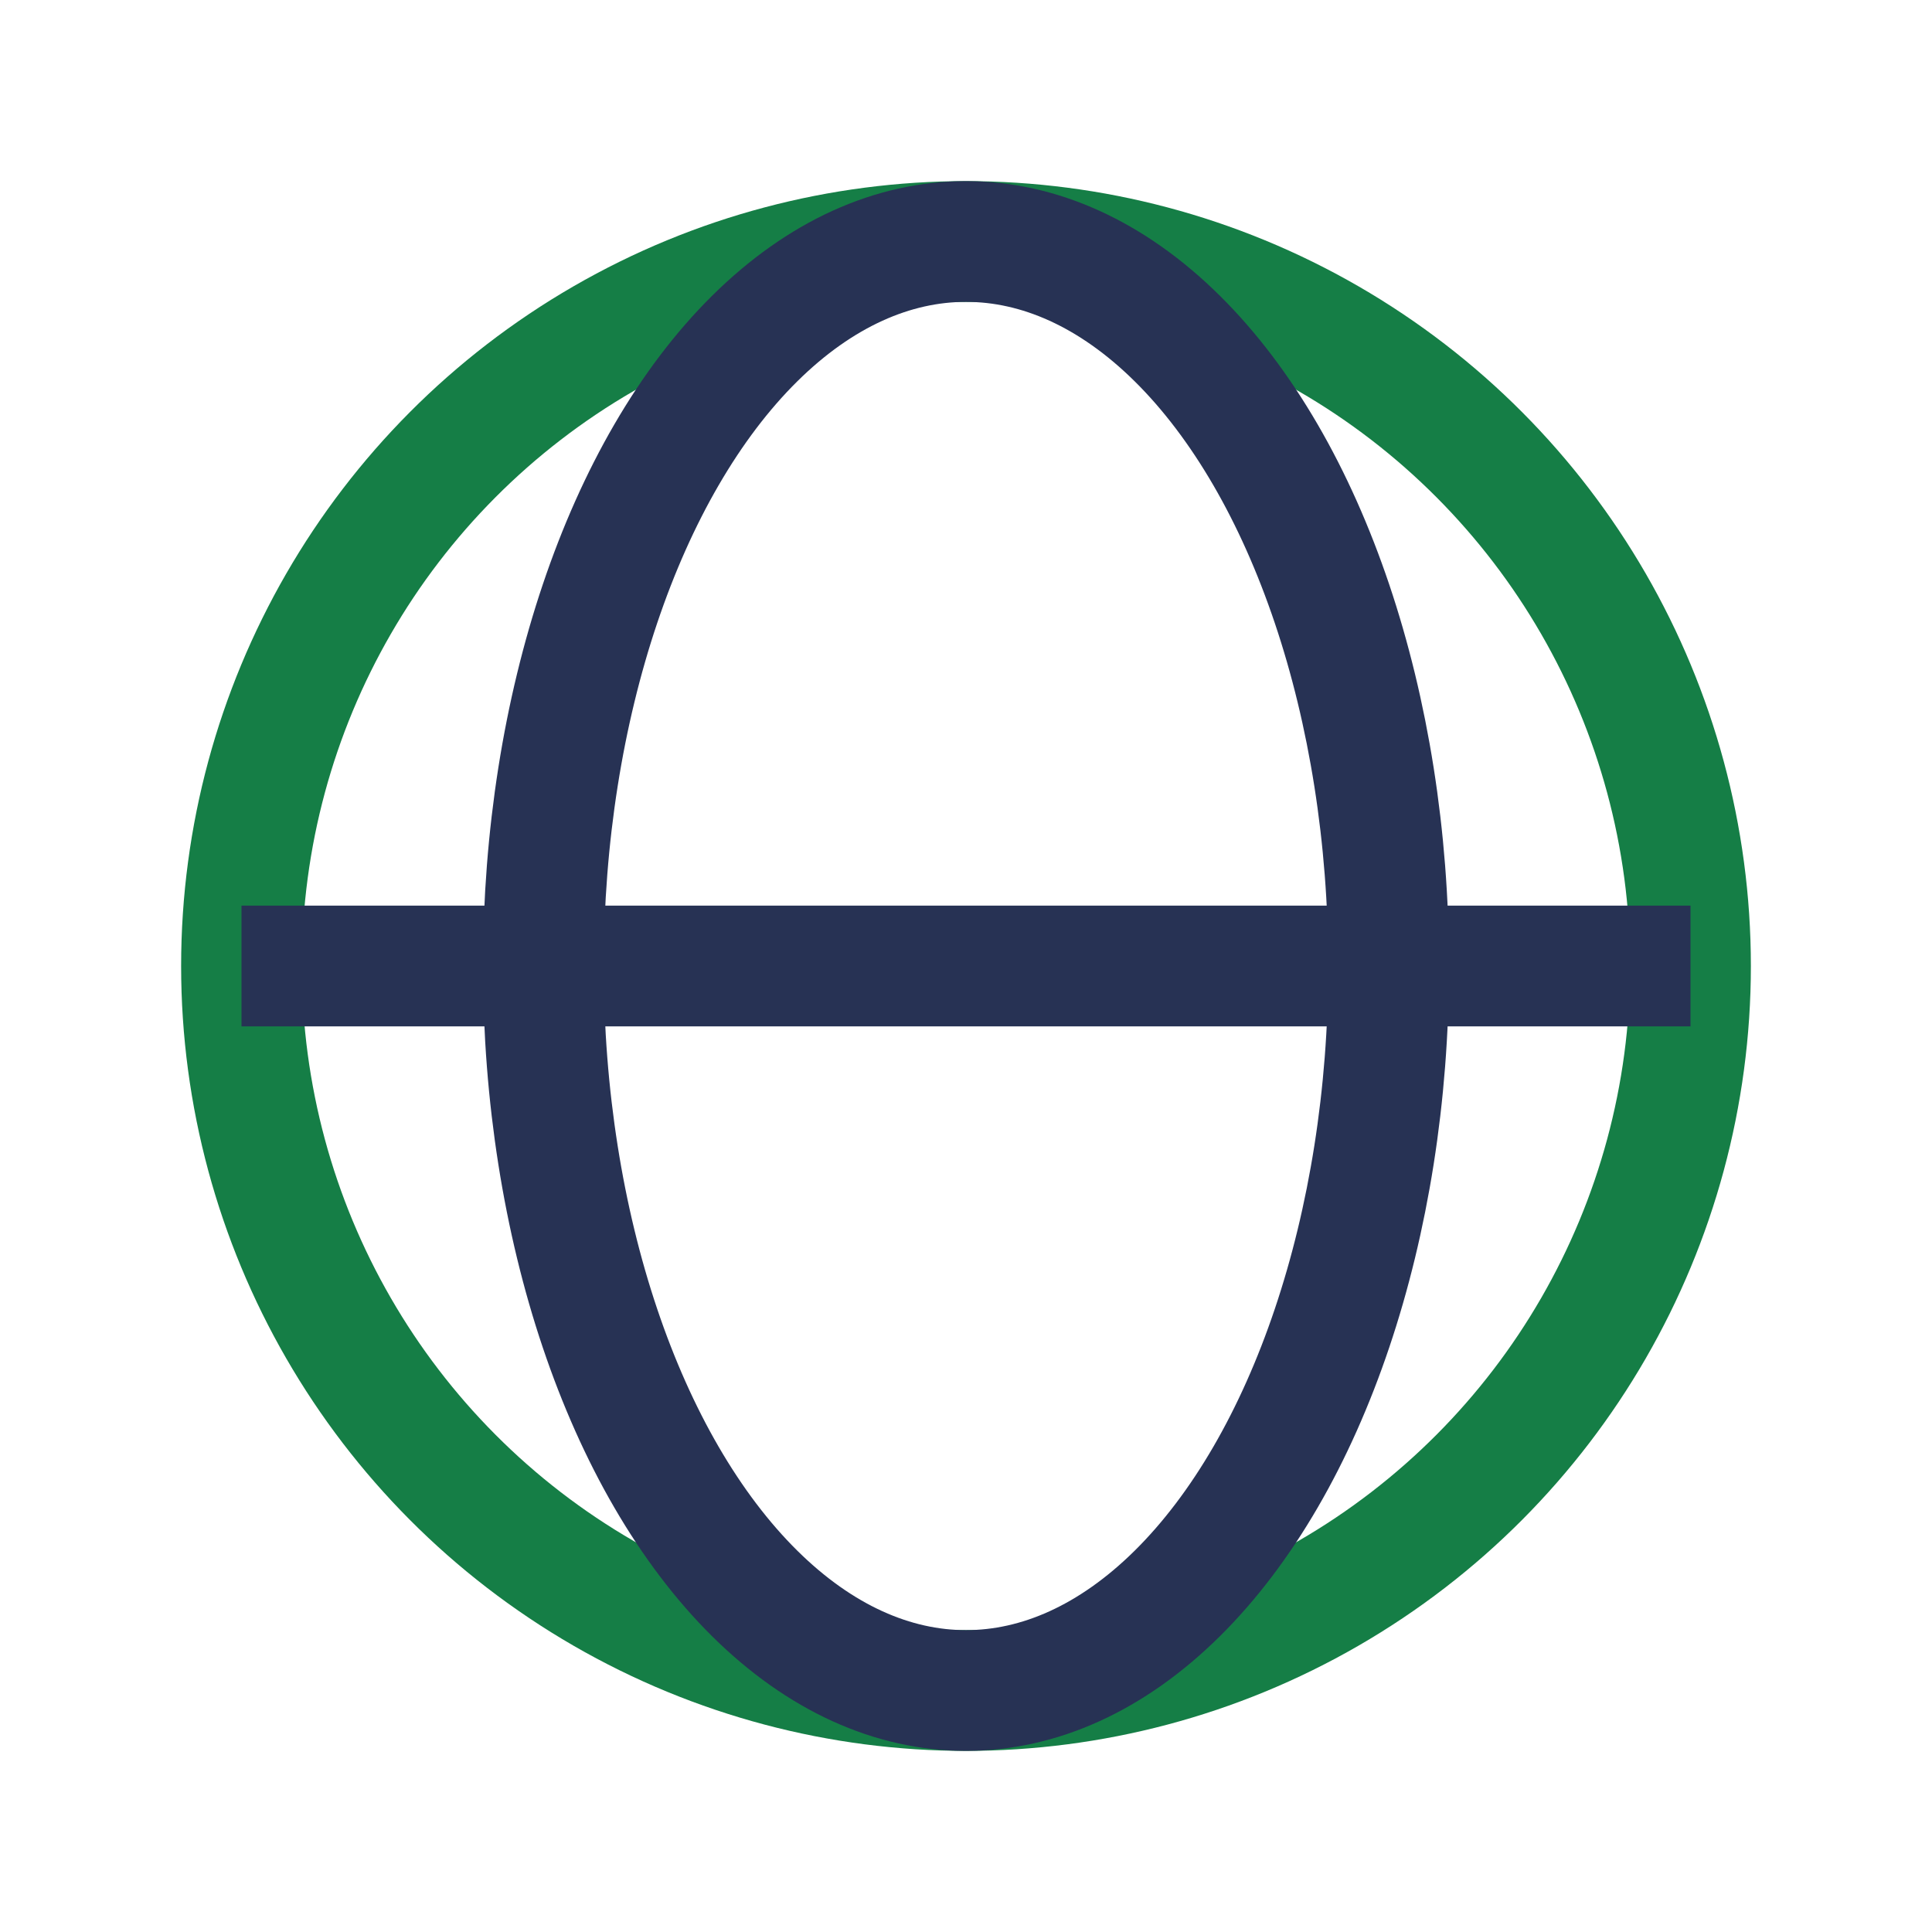<?xml version="1.0" encoding="UTF-8"?>
<svg xmlns="http://www.w3.org/2000/svg" width="32" height="32" viewBox="0 0 32 32"><circle cx="16" cy="16" r="12" fill="none" stroke="#157E46" stroke-width="2"/><ellipse cx="16" cy="16" rx="7" ry="12" fill="none" stroke="#273254" stroke-width="2"/><path d="M4 16h24" stroke="#273254" stroke-width="2"/></svg>